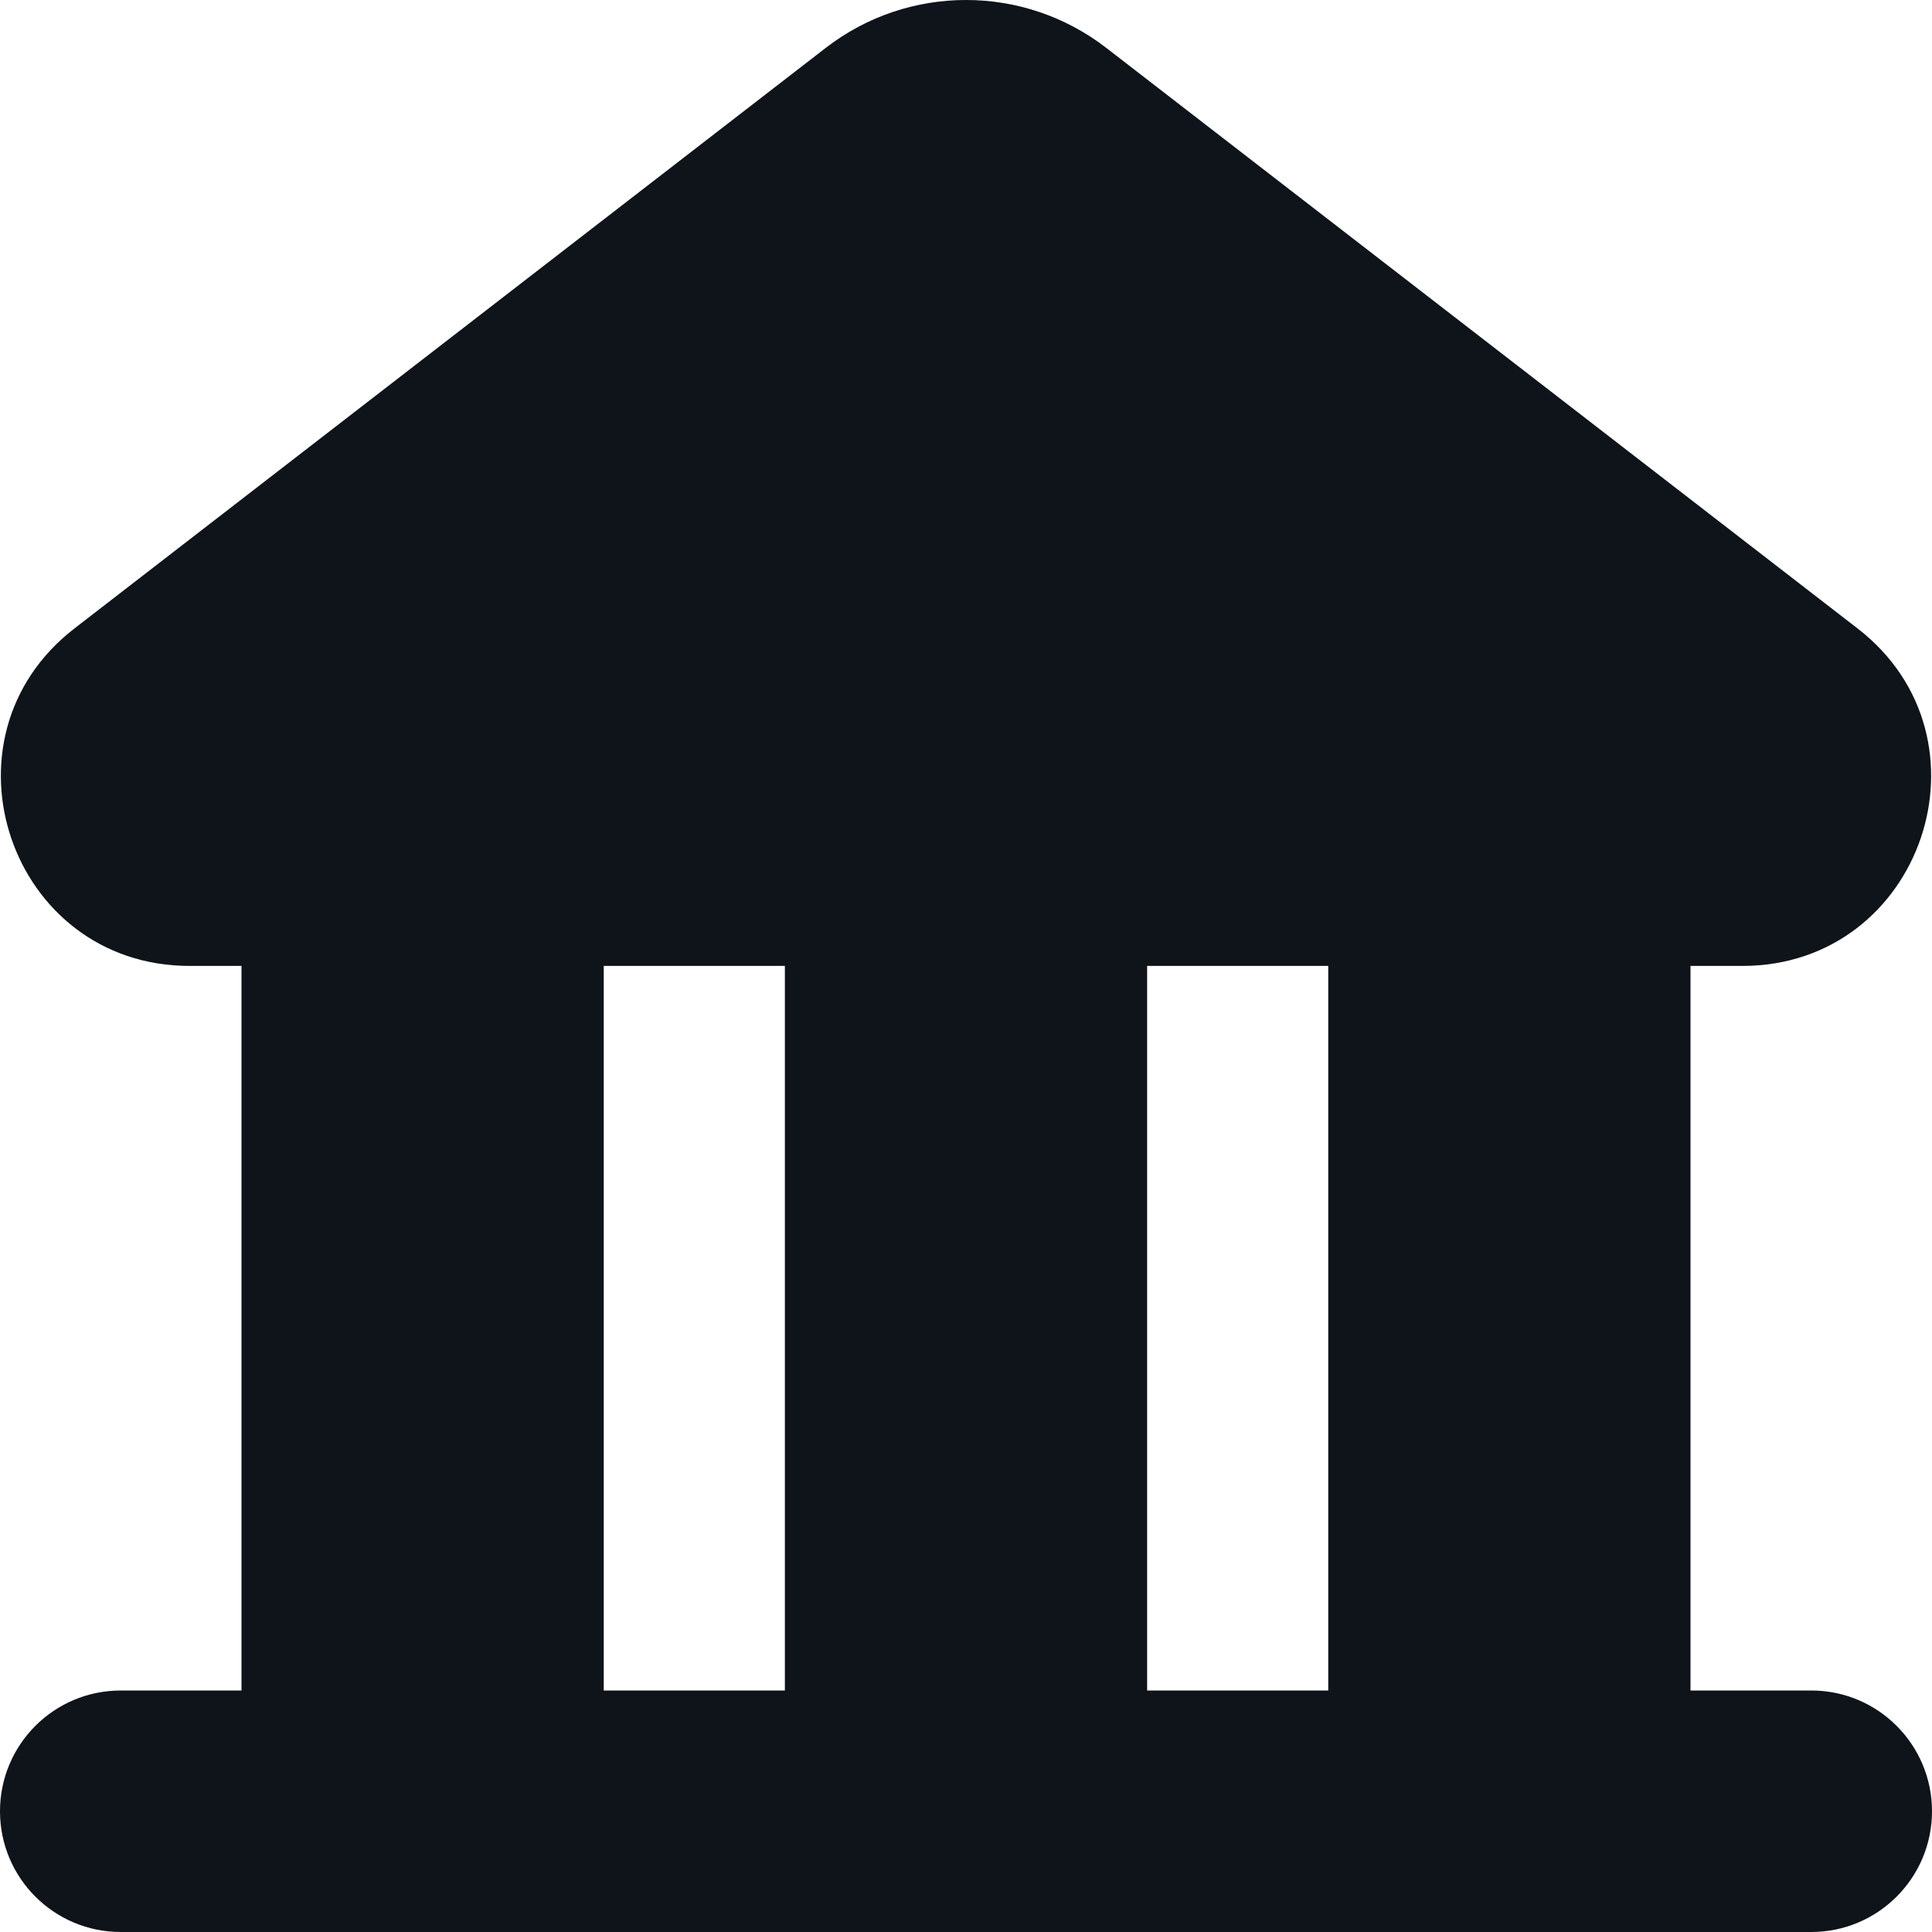 <svg width="48" height="48" viewBox="0 0 48 48" fill="none" xmlns="http://www.w3.org/2000/svg">
<g clip-path="url(#clip0_54_1194)">
<path fill-rule="evenodd" clip-rule="evenodd" d="M27.485 1.19C25.432 -0.397 22.567 -0.397 20.515 1.19L1.849 15.614C-1.683 18.344 0.247 23.998 4.71 23.998H6L6 42H3C1.343 42 0 43.343 0 45C0 46.657 1.343 48 3 48H45C46.657 48 48 46.657 48 45C48 43.343 46.657 42 45 42H42V23.998H43.289C47.753 23.998 49.683 18.344 46.151 15.614L27.485 1.19ZM33 23.998H28.5V42H33V23.998ZM19.5 23.998H15L15 42H19.5L19.5 23.998Z" fill="#0F131A"/>
</g>
<defs>
<clipPath id="clip0_54_1194">
<rect width="48" height="48" fill="white"/>
</clipPath>
</defs>
</svg>

